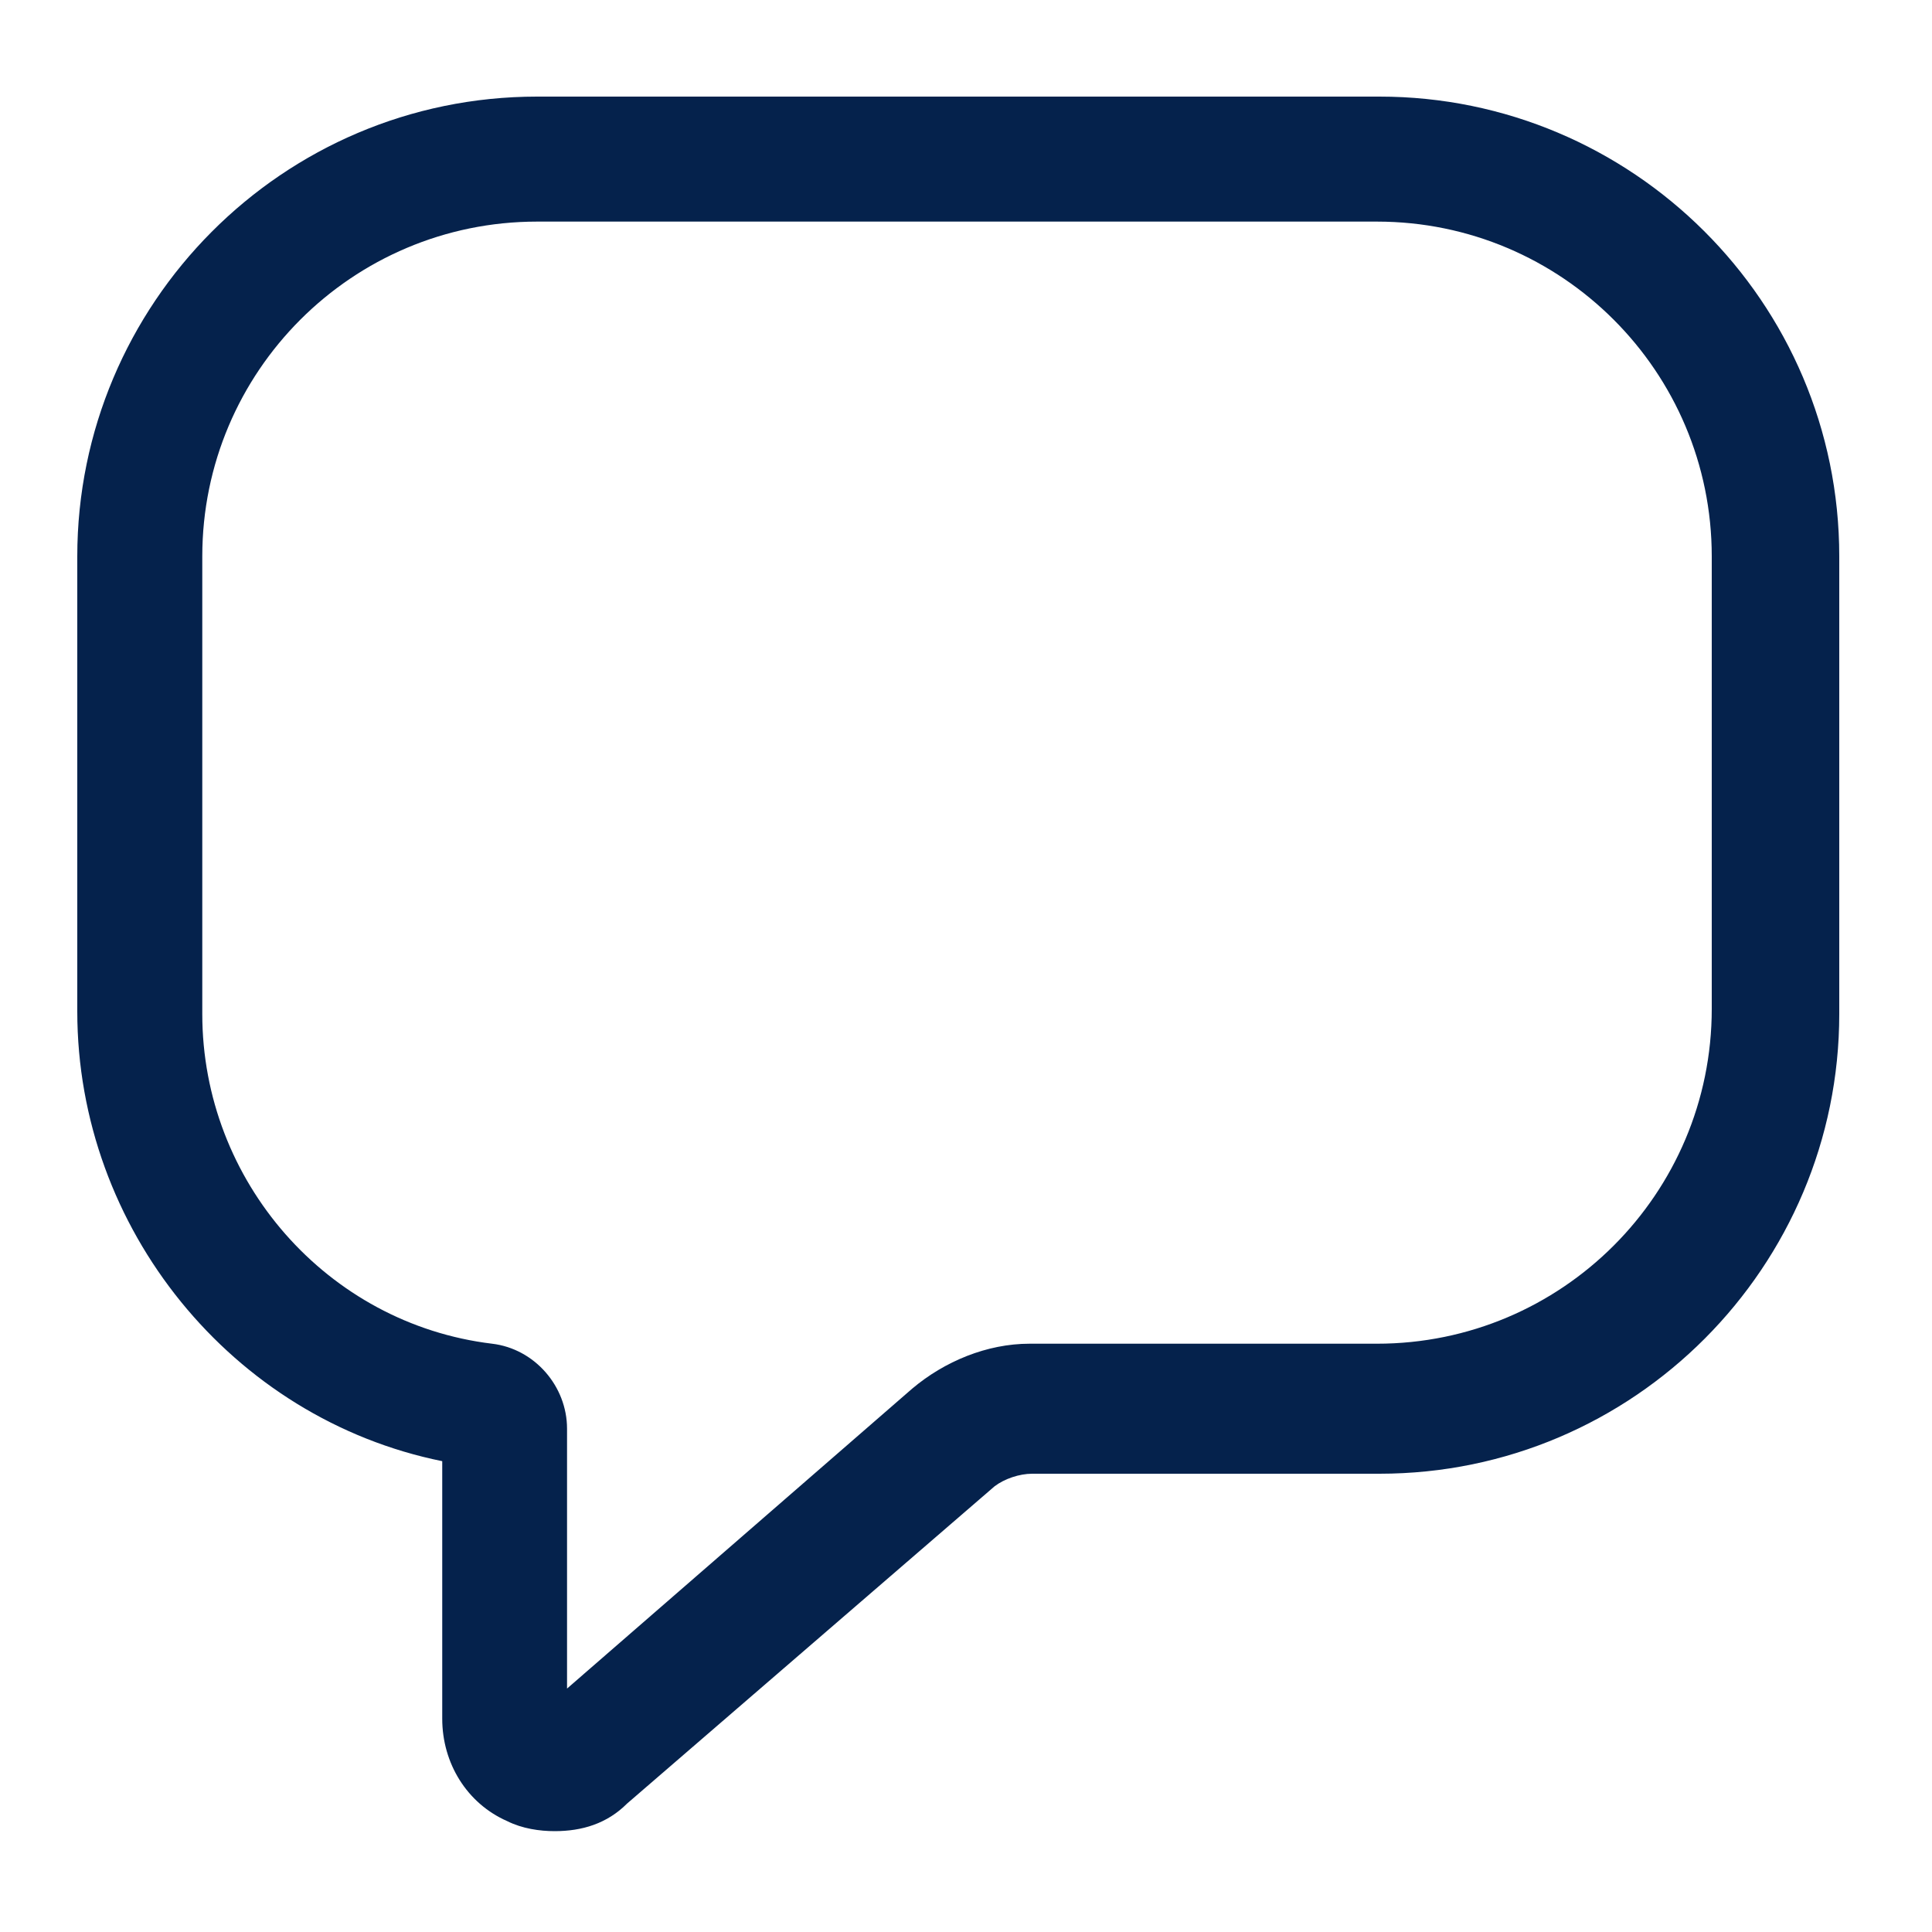 <svg version="1.2" baseProfile="tiny-ps" xmlns="http://www.w3.org/2000/svg" viewBox="0 0 100 100" width="100" height="100">
	<title>nounComment-svg</title>
	<style>
		tspan { white-space:pre }
		.shp0 { fill: #05224c } 
	</style>
	<g id="Layer">
		<g id="Layer">
			<path id="Layer" fill-rule="evenodd" class="shp0" d="M28.71 94.78C27.93 94.78 27.03 94.65 26.25 94.26C24.18 93.35 22.89 91.28 22.89 88.96L22.89 75.63C12.02 73.43 4 63.6 4 52.35L4 28.8C4 15.74 14.61 5 27.8 5L71.4 5C84.46 5 95.2 15.61 95.2 28.8L95.2 52.48C95.2 65.54 84.59 76.28 71.4 76.28L53.42 76.28C52.77 76.28 51.99 76.54 51.48 76.93L32.46 93.35C31.42 94.39 30.13 94.78 28.71 94.78ZM10.47 28.8L10.47 52.48C10.47 61.14 16.94 68.52 25.47 69.55C27.67 69.81 29.35 71.75 29.35 73.95L29.35 87.4L47.21 71.88C48.89 70.46 51.09 69.55 53.29 69.55L71.27 69.55C80.84 69.55 88.6 61.79 88.6 52.22L88.6 28.8C88.6 19.23 80.84 11.47 71.27 11.47L27.8 11.47C18.23 11.47 10.47 19.23 10.47 28.8Z" />
		</g>
	</g>
</svg>